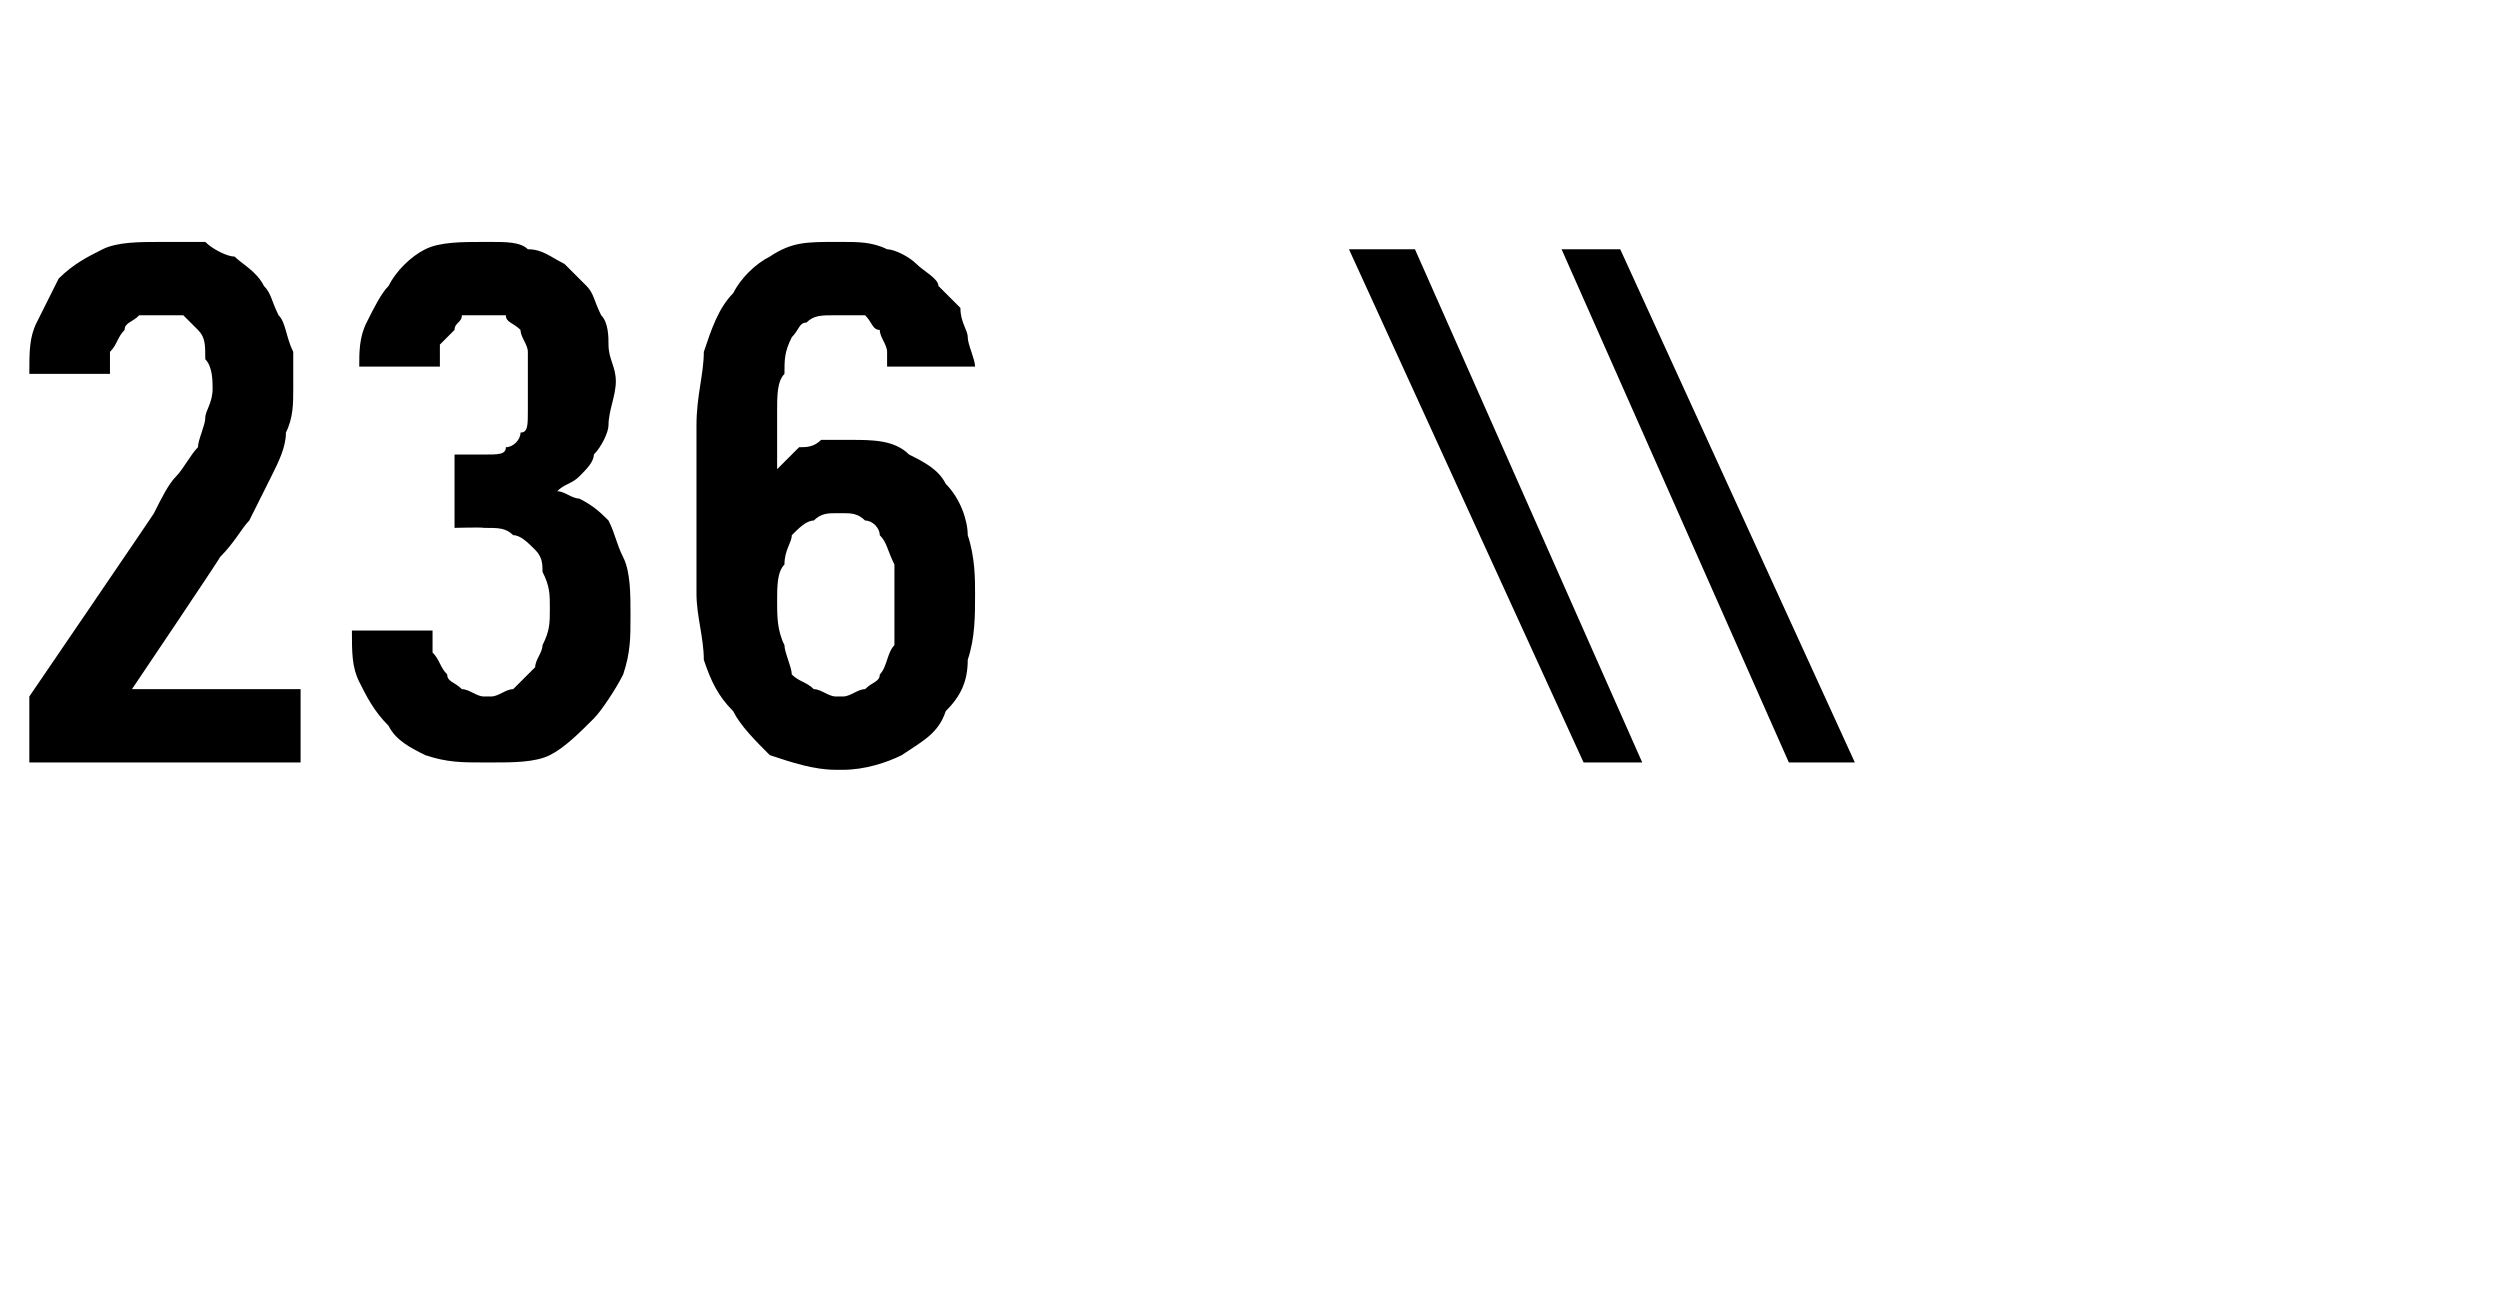 <?xml version="1.0" standalone="no"?>
<!DOCTYPE svg PUBLIC "-//W3C//DTD SVG 1.1//EN" "http://www.w3.org/Graphics/SVG/1.1/DTD/svg11.dtd">
<svg xmlns="http://www.w3.org/2000/svg" version="1.1" width="34.1px" height="17.7px" viewBox="0 -3 34.1 17.7" style="top:-3px">
  <desc>236 \\</desc>
  <defs/>
  <g id="Polygon665829">
    <path d="M 0.4 7.4 L 4.1 7.4 L 4.1 6.4 L 1.8 6.4 C 1.8 6.4 3.02 4.59 3 4.6 C 3.2 4.4 3.3 4.2 3.4 4.1 C 3.5 3.9 3.6 3.7 3.7 3.5 C 3.8 3.3 3.9 3.1 3.9 2.9 C 4 2.7 4 2.5 4 2.3 C 4 2.1 4 1.9 4 1.8 C 3.9 1.6 3.9 1.4 3.8 1.3 C 3.7 1.1 3.7 1 3.6 0.9 C 3.5 0.7 3.3 0.6 3.2 0.5 C 3.1 0.5 2.9 0.4 2.8 0.3 C 2.6 0.3 2.4 0.3 2.2 0.3 C 2.2 0.3 2.2 0.3 2.2 0.3 C 1.9 0.3 1.6 0.3 1.4 0.4 C 1.2 0.5 1 0.6 0.8 0.8 C 0.7 1 0.6 1.2 0.5 1.4 C 0.4 1.6 0.4 1.8 0.4 2.1 C 0.4 2.1 1.5 2.1 1.5 2.1 C 1.5 2 1.5 1.9 1.5 1.8 C 1.6 1.7 1.6 1.6 1.7 1.5 C 1.7 1.4 1.8 1.4 1.9 1.3 C 1.9 1.3 2 1.3 2.1 1.3 C 2.1 1.3 2.2 1.3 2.2 1.3 C 2.3 1.3 2.4 1.3 2.5 1.3 C 2.6 1.4 2.6 1.4 2.7 1.5 C 2.8 1.6 2.8 1.7 2.8 1.9 C 2.9 2 2.9 2.2 2.9 2.3 C 2.9 2.5 2.8 2.6 2.8 2.7 C 2.8 2.8 2.7 3 2.7 3.1 C 2.6 3.2 2.5 3.4 2.4 3.5 C 2.3 3.6 2.2 3.8 2.1 4 C 2.14 3.95 0.4 6.5 0.4 6.5 L 0.4 7.4 Z M 6.6 7.4 C 6.6 7.4 6.7 7.4 6.7 7.4 C 7 7.4 7.3 7.4 7.5 7.3 C 7.7 7.2 7.9 7 8.1 6.8 C 8.2 6.7 8.4 6.4 8.5 6.2 C 8.6 5.9 8.6 5.7 8.6 5.4 C 8.6 5.1 8.6 4.8 8.5 4.6 C 8.4 4.4 8.4 4.3 8.3 4.1 C 8.2 4 8.1 3.9 7.9 3.8 C 7.8 3.8 7.7 3.7 7.6 3.7 C 7.7 3.6 7.8 3.6 7.9 3.5 C 8 3.4 8.1 3.3 8.1 3.2 C 8.2 3.1 8.3 2.9 8.3 2.8 C 8.3 2.6 8.4 2.4 8.4 2.2 C 8.4 2 8.3 1.9 8.3 1.7 C 8.3 1.6 8.3 1.4 8.2 1.3 C 8.1 1.1 8.1 1 8 0.9 C 7.9 0.8 7.8 0.7 7.7 0.6 C 7.5 0.5 7.4 0.4 7.2 0.4 C 7.1 0.3 6.9 0.3 6.7 0.3 C 6.7 0.3 6.6 0.3 6.6 0.3 C 6.3 0.3 6 0.3 5.8 0.4 C 5.6 0.5 5.4 0.7 5.3 0.9 C 5.2 1 5.1 1.2 5 1.4 C 4.9 1.6 4.9 1.8 4.9 2 C 4.9 2 6 2 6 2 C 6 1.9 6 1.8 6 1.7 C 6.1 1.6 6.1 1.6 6.2 1.5 C 6.2 1.4 6.3 1.4 6.3 1.3 C 6.4 1.3 6.5 1.3 6.6 1.3 C 6.6 1.3 6.6 1.3 6.6 1.3 C 6.7 1.3 6.8 1.3 6.9 1.3 C 6.9 1.4 7 1.4 7.1 1.5 C 7.1 1.6 7.2 1.7 7.2 1.8 C 7.2 1.9 7.2 2.1 7.2 2.2 C 7.2 2.4 7.2 2.5 7.2 2.6 C 7.2 2.8 7.2 2.9 7.1 2.9 C 7.1 3 7 3.1 6.9 3.1 C 6.9 3.2 6.8 3.2 6.6 3.2 C 6.62 3.2 6.2 3.2 6.2 3.2 L 6.2 4.2 C 6.2 4.2 6.57 4.19 6.6 4.2 C 6.8 4.2 6.9 4.2 7 4.3 C 7.1 4.3 7.2 4.4 7.3 4.5 C 7.4 4.6 7.4 4.7 7.4 4.8 C 7.5 5 7.5 5.1 7.5 5.3 C 7.5 5.5 7.5 5.6 7.4 5.8 C 7.4 5.9 7.3 6 7.3 6.1 C 7.2 6.2 7.1 6.3 7 6.4 C 6.9 6.4 6.8 6.5 6.7 6.5 C 6.7 6.5 6.6 6.5 6.6 6.5 C 6.5 6.5 6.4 6.4 6.3 6.4 C 6.2 6.3 6.1 6.3 6.1 6.2 C 6 6.1 6 6 5.9 5.9 C 5.9 5.8 5.9 5.7 5.9 5.6 C 5.9 5.6 4.8 5.6 4.8 5.6 C 4.8 5.9 4.8 6.1 4.9 6.3 C 5 6.5 5.1 6.7 5.3 6.9 C 5.4 7.1 5.6 7.2 5.8 7.3 C 6.1 7.4 6.3 7.4 6.6 7.4 Z M 11.4 7.5 C 11.4 7.5 11.5 7.5 11.5 7.5 C 11.8 7.5 12.1 7.4 12.3 7.3 C 12.6 7.1 12.8 7 12.9 6.7 C 13.1 6.5 13.2 6.3 13.2 6 C 13.3 5.7 13.3 5.4 13.3 5.1 C 13.3 4.9 13.3 4.6 13.2 4.3 C 13.2 4.1 13.1 3.8 12.9 3.6 C 12.8 3.4 12.6 3.3 12.4 3.2 C 12.2 3 11.9 3 11.6 3 C 11.6 3 11.5 3 11.5 3 C 11.4 3 11.3 3 11.2 3 C 11.1 3.1 11 3.1 10.9 3.1 C 10.8 3.2 10.8 3.2 10.7 3.3 C 10.7 3.3 10.6 3.4 10.6 3.4 C 10.6 3.4 10.6 2.6 10.6 2.6 C 10.6 2.4 10.6 2.2 10.7 2.1 C 10.7 1.9 10.7 1.8 10.8 1.6 C 10.9 1.5 10.9 1.4 11 1.4 C 11.1 1.3 11.2 1.3 11.4 1.3 C 11.4 1.3 11.4 1.3 11.4 1.3 C 11.6 1.3 11.7 1.3 11.8 1.3 C 11.9 1.4 11.9 1.5 12 1.5 C 12 1.6 12.1 1.7 12.1 1.8 C 12.1 1.8 12.1 1.9 12.1 2 C 12.1 2 13.3 2 13.3 2 C 13.3 1.9 13.2 1.7 13.2 1.6 C 13.2 1.5 13.1 1.4 13.1 1.2 C 13 1.1 12.9 1 12.8 0.9 C 12.8 0.8 12.6 0.7 12.5 0.6 C 12.4 0.5 12.2 0.4 12.1 0.4 C 11.9 0.3 11.7 0.3 11.5 0.3 C 11.5 0.3 11.4 0.3 11.4 0.3 C 11 0.3 10.8 0.3 10.5 0.5 C 10.3 0.6 10.1 0.8 10 1 C 9.8 1.2 9.7 1.5 9.6 1.8 C 9.6 2.1 9.5 2.4 9.5 2.8 C 9.5 2.8 9.5 5.1 9.5 5.1 C 9.5 5.4 9.6 5.7 9.6 6 C 9.7 6.3 9.8 6.5 10 6.7 C 10.1 6.9 10.3 7.1 10.5 7.3 C 10.8 7.4 11.1 7.5 11.4 7.5 Z M 11.5 6.5 C 11.5 6.5 11.4 6.5 11.4 6.5 C 11.3 6.5 11.2 6.4 11.1 6.4 C 11 6.3 10.9 6.3 10.8 6.2 C 10.8 6.1 10.7 5.9 10.7 5.8 C 10.6 5.6 10.6 5.4 10.6 5.2 C 10.6 5 10.6 4.8 10.7 4.7 C 10.7 4.5 10.8 4.4 10.8 4.3 C 10.9 4.2 11 4.1 11.1 4.1 C 11.2 4 11.3 4 11.4 4 C 11.4 4 11.5 4 11.5 4 C 11.6 4 11.7 4 11.8 4.1 C 11.9 4.1 12 4.2 12 4.3 C 12.1 4.4 12.1 4.5 12.2 4.7 C 12.2 4.8 12.2 5 12.2 5.2 C 12.2 5.4 12.2 5.6 12.2 5.8 C 12.1 5.9 12.1 6.1 12 6.2 C 12 6.3 11.9 6.3 11.8 6.4 C 11.7 6.4 11.6 6.5 11.5 6.5 Z M 21.6 7.4 L 22.4 7.4 L 19.3 0.4 L 18.4 0.4 L 21.6 7.4 Z M 24.4 7.4 L 25.3 7.4 L 22.1 0.4 L 21.3 0.4 L 24.4 7.4 Z " stroke="none" fill="#000"/>
  </g>
</svg>
